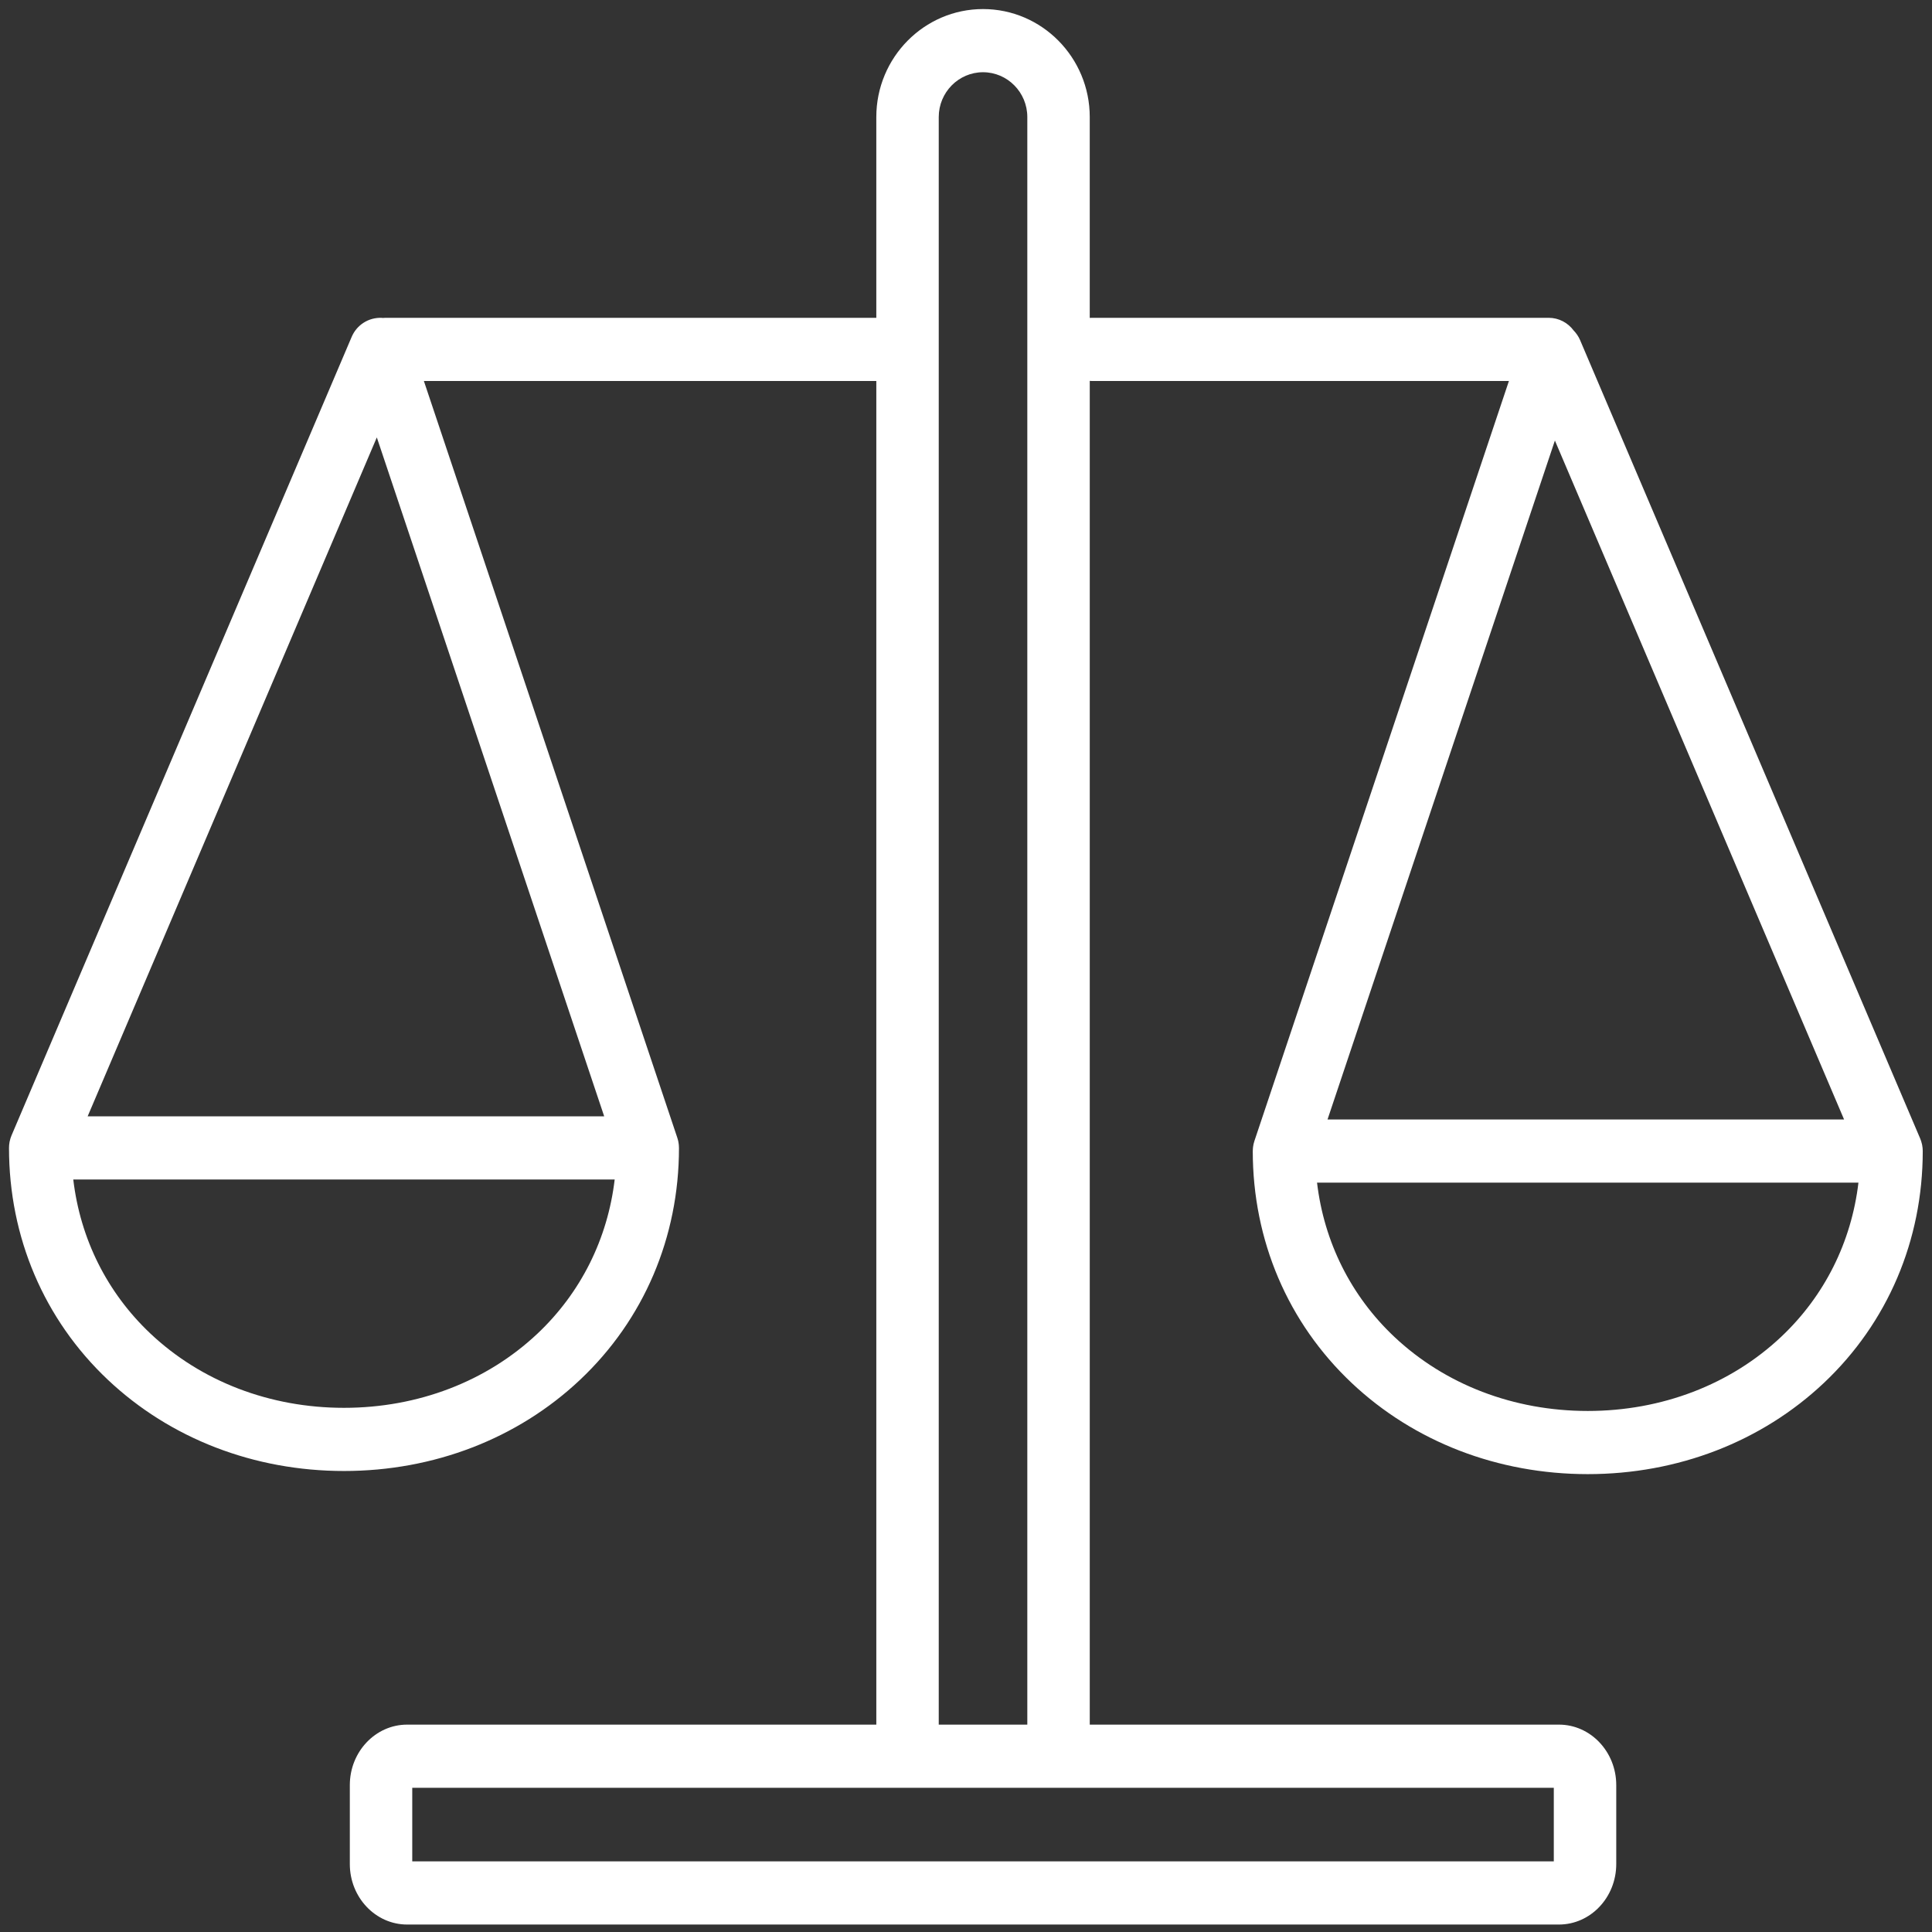 <?xml version="1.0"?>
<svg width="350" height="350" xmlns="http://www.w3.org/2000/svg" xmlns:svg="http://www.w3.org/2000/svg" preserveAspectRatio="xMidYMid meet" version="1.0">
 <rect width="100%" height="100%" fill="#333333" stroke="none"/>
 <defs>
  <clipPath id="6c90e0bcba">
   <path clip-rule="nonzero" d="m12.61,16.89l784.5,0l0,776.25l-784.5,0l0,-776.25zm0,0" id="svg_1"/>
  </clipPath>
 </defs>
 <g class="layer">
  <title>Layer 1</title>
  <g clip-path="url(#6c90e0bcba)" id="svg_2" transform="translate(1 0) matrix(0.442 0 0 0.447 -4.989 -5.908)">
   <path d="m796.84,477.29c-0.01,-0.05 -0.01,-0.11 -0.02,-0.16c-0.02,-0.06 -0.03,-0.13 -0.05,-0.19c-0.18,-0.79 -0.42,-1.56 -0.73,-2.29c0,0 0,0 0,0l-139.41,-323.62c-0.63,-1.47 -1.54,-2.75 -2.61,-3.85c-2.34,-3.13 -6.06,-5.16 -10.25,-5.16l-187.29,0c-0.28,0 -0.54,0.02 -0.81,0.04l0,-81.41c0,-24.13 -19.62,-43.76 -43.74,-43.76c-24.12,0 -43.74,19.63 -43.74,43.76l0,81.37l-201.16,0c-0.4,0 -0.8,0.02 -1.19,0.06c-0.14,-0.01 -0.28,-0.04 -0.42,-0.05c-5.32,-0.19 -10.17,2.86 -12.26,7.72l-139.41,323.63c0,0 0,0 0,0c-0.32,0.73 -0.56,1.5 -0.73,2.3c-0.02,0.05 -0.04,0.12 -0.05,0.18c-0.01,0.05 -0.02,0.11 -0.03,0.16c-0.15,0.81 -0.23,1.62 -0.23,2.42c0,0 0,0 0,0c0,36.22 14.4,69.6 40.53,93.98c25.55,23.83 59.91,36.96 96.77,36.96c36.85,0 71.21,-13.13 96.76,-36.96c26.14,-24.38 40.54,-57.76 40.54,-93.98c0,-0.03 -0.01,-0.07 -0.01,-0.1c0,-0.29 -0.02,-0.57 -0.04,-0.85c-0.01,-0.16 -0.02,-0.31 -0.04,-0.47c-0.02,-0.22 -0.06,-0.45 -0.1,-0.67c-0.03,-0.21 -0.07,-0.42 -0.11,-0.64c-0.04,-0.16 -0.08,-0.32 -0.12,-0.48c-0.07,-0.26 -0.14,-0.52 -0.23,-0.78c-0.01,-0.04 -0.02,-0.08 -0.03,-0.11l-103.88,-306.72l185.44,0l0,544.55l-192.3,0c-12.96,0 -23.49,10.99 -23.49,24.5l0,32.01c0,13.52 10.54,24.51 23.49,24.51l472.08,0c12.95,0 23.49,-10.99 23.49,-24.51l0,-32.01c0,-13.51 -10.54,-24.5 -23.49,-24.5l-192.3,0l0,-544.59c0.27,0.02 0.53,0.04 0.81,0.04l170.99,0l-104.31,307.99c-0.02,0.03 -0.02,0.07 -0.03,0.1c-0.09,0.27 -0.16,0.54 -0.23,0.81c-0.04,0.15 -0.08,0.31 -0.12,0.46c-0.05,0.22 -0.08,0.43 -0.11,0.65c-0.04,0.22 -0.08,0.44 -0.1,0.66c-0.02,0.16 -0.03,0.32 -0.04,0.47c-0.02,0.28 -0.04,0.56 -0.04,0.85c0,0.03 -0.01,0.07 -0.01,0.1c0,36.22 14.4,69.6 40.54,93.99c25.55,23.83 59.91,36.95 96.76,36.95c36.85,0 71.22,-13.12 96.77,-36.95c26.14,-24.39 40.53,-57.77 40.53,-93.99c0,0 0,0 0,0c0,-0.8 -0.08,-1.61 -0.24,-2.42zm-633.37,-286.8l93.19,275.15l-211.71,0l118.52,-275.15zm65.85,363.21c-20.8,19.39 -48.96,30.08 -79.31,30.08c-30.35,0 -58.52,-10.69 -79.31,-30.08c-17.79,-16.59 -28.77,-38.42 -31.64,-62.45l221.9,0c-2.88,24.03 -13.86,45.86 -31.64,62.45zm416.54,213.89l-467.87,0l0,-29.82l467.88,0l0,29.82l-0.01,0zm-252.08,-55.42l0,-651.52c0,-10.01 8.14,-18.16 18.15,-18.16c10.01,0 18.15,8.15 18.15,18.16l0,651.52l-36.3,0zm371.06,-245.26l-211.71,0l93.19,-275.15l118.52,275.15zm-25.75,88.06c-20.79,19.39 -48.96,30.08 -79.31,30.08c-30.35,0 -58.51,-10.69 -79.31,-30.08c-17.78,-16.59 -28.76,-38.42 -31.64,-62.45l221.9,0c-2.88,24.03 -13.86,45.86 -31.64,62.45zm0,0" fill="#ffffff" fill-rule="nonzero" id="svg_3"/>
  </g>
 </g>
</svg>